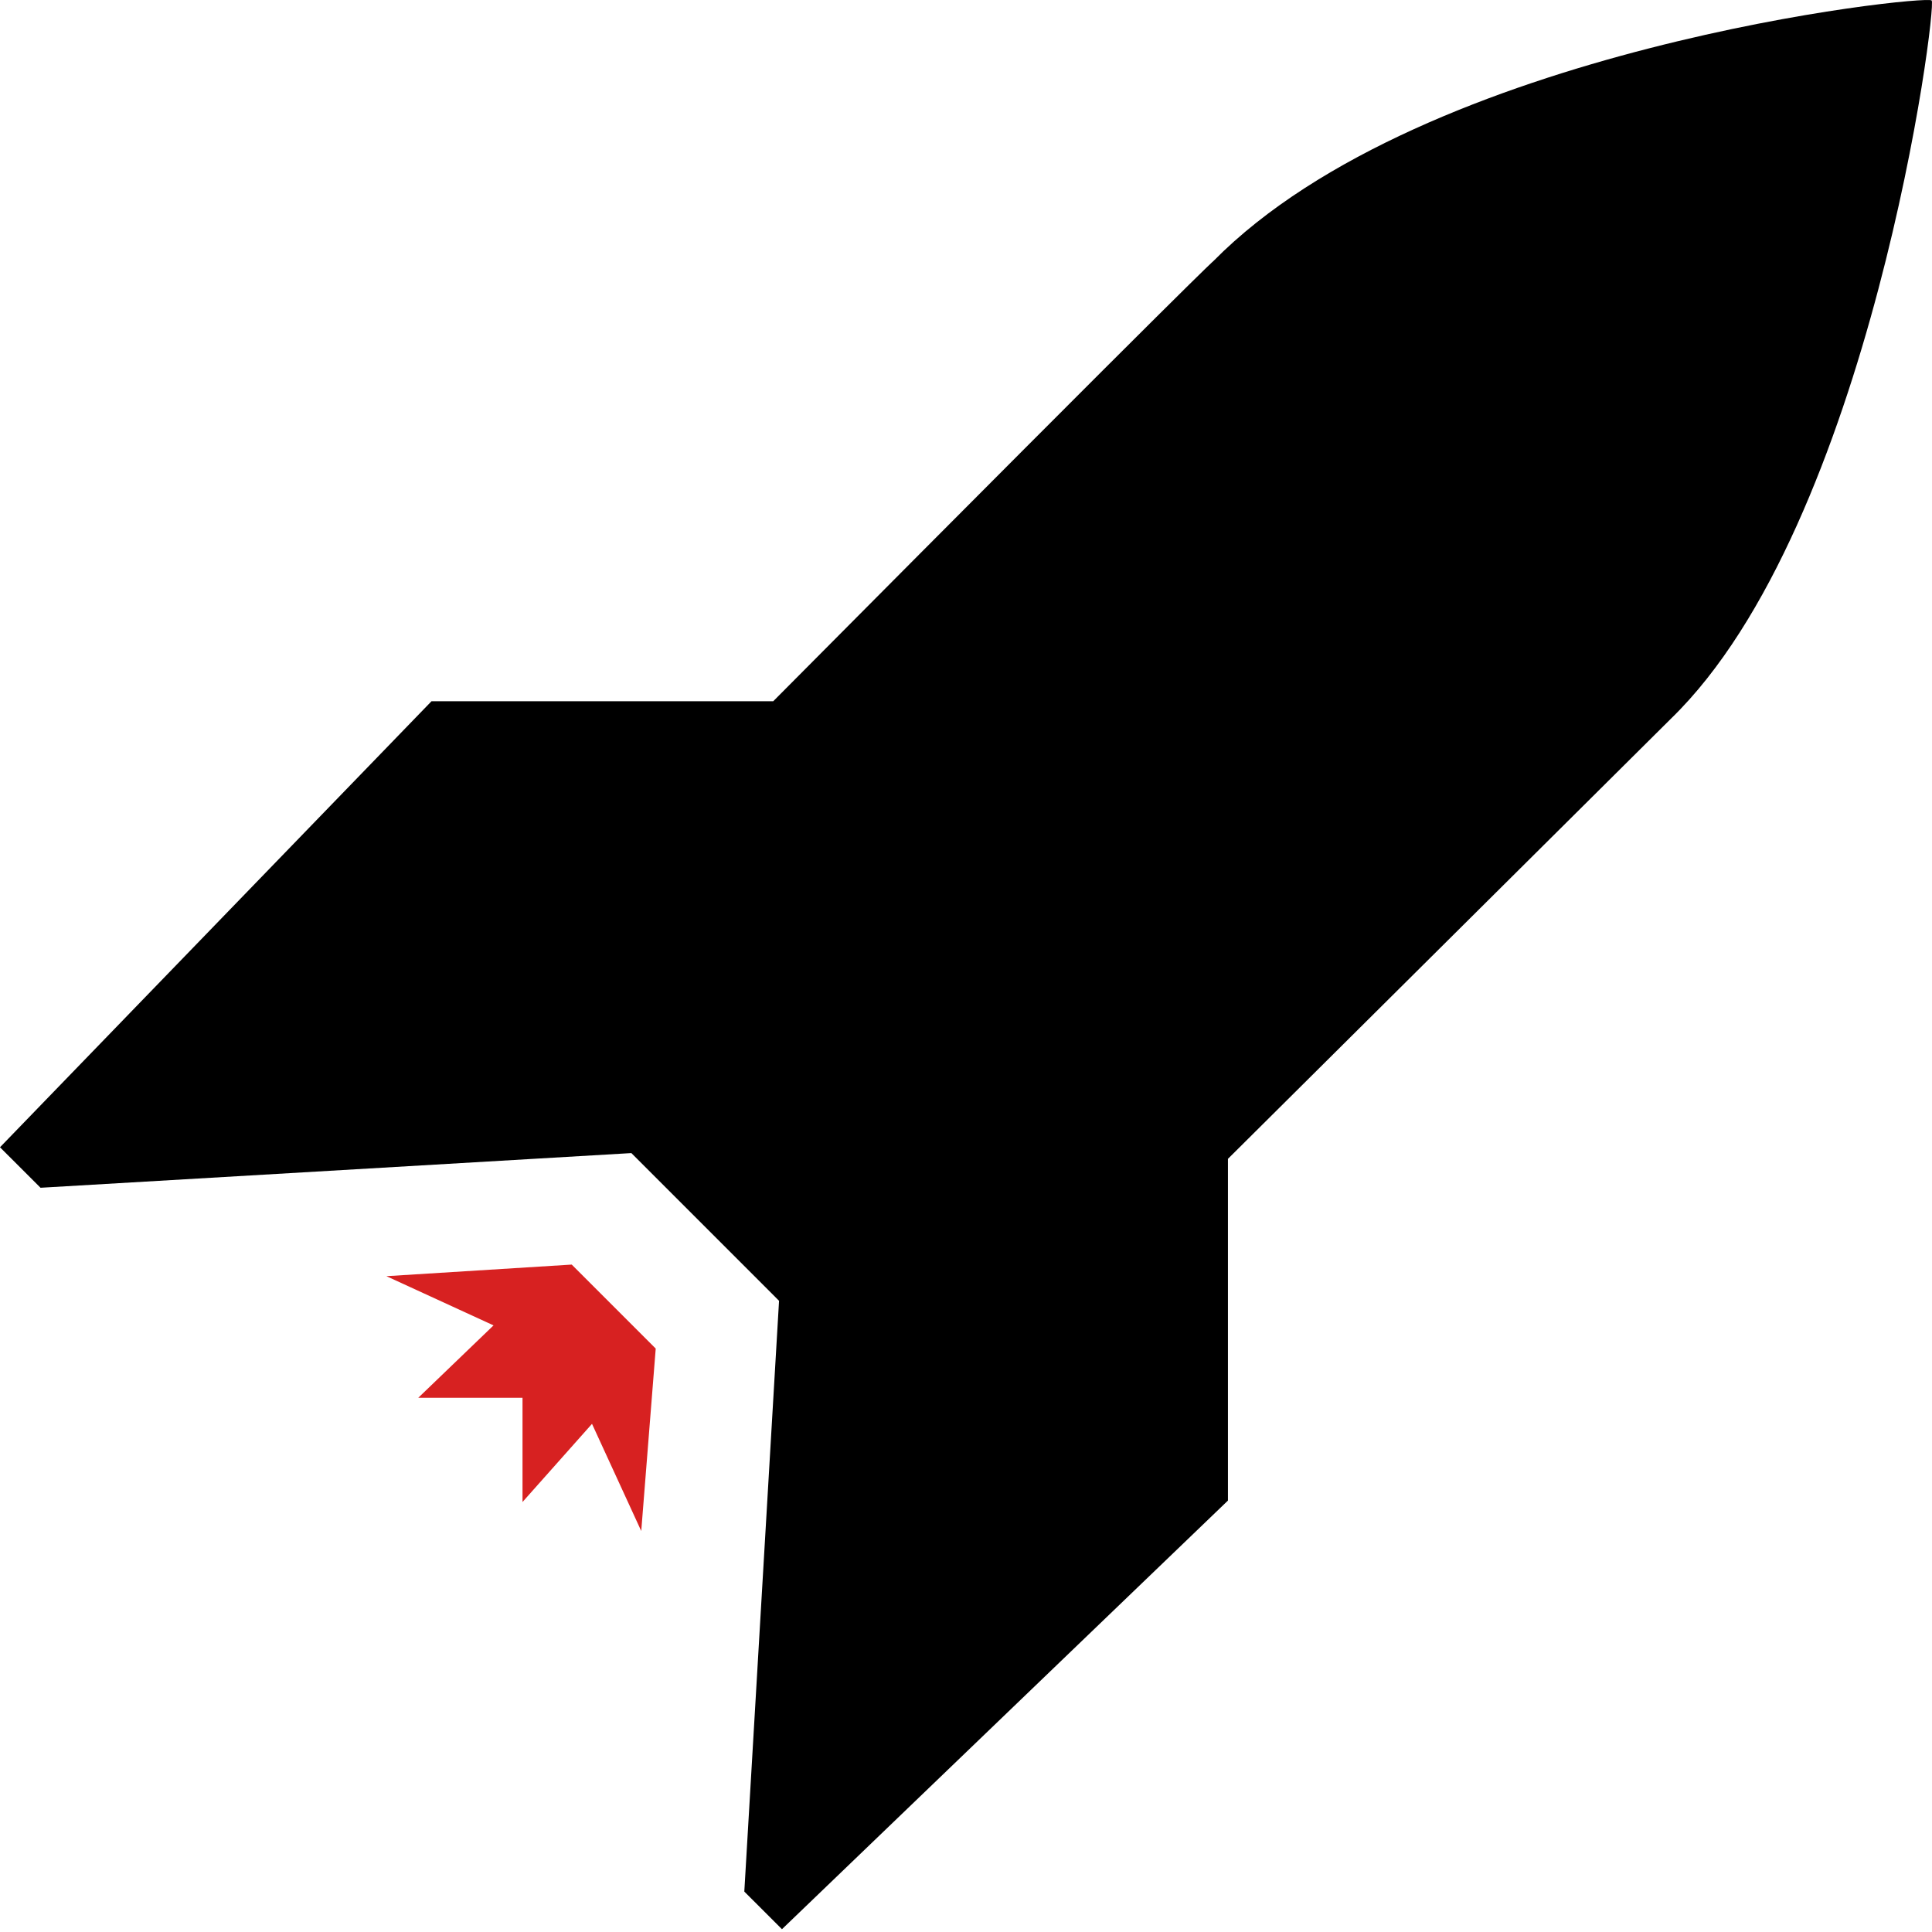 <?xml version="1.0" encoding="UTF-8"?> <svg xmlns="http://www.w3.org/2000/svg" width="55" height="55" viewBox="0 0 55 55" fill="none"> <path d="M34.957 42.718L22.261 54.92L21.189 53.849L22.178 37.031L17.974 32.826L1.154 33.813L0 32.66L12.284 19.963H22.012C34.379 7.514 34.543 7.432 34.543 7.432C40.562 1.331 54.825 -0.153 54.99 0.012C55.155 0.177 53.258 14.934 47.57 20.458L34.957 32.99V42.718Z" fill="black"></path> <path d="M16.853 40.534L18.255 43.585L18.667 38.391L16.276 36L11 36.33L14.05 37.731L11.907 39.792H14.875V42.759L16.853 40.534Z" fill="#D72121"></path> </svg> 